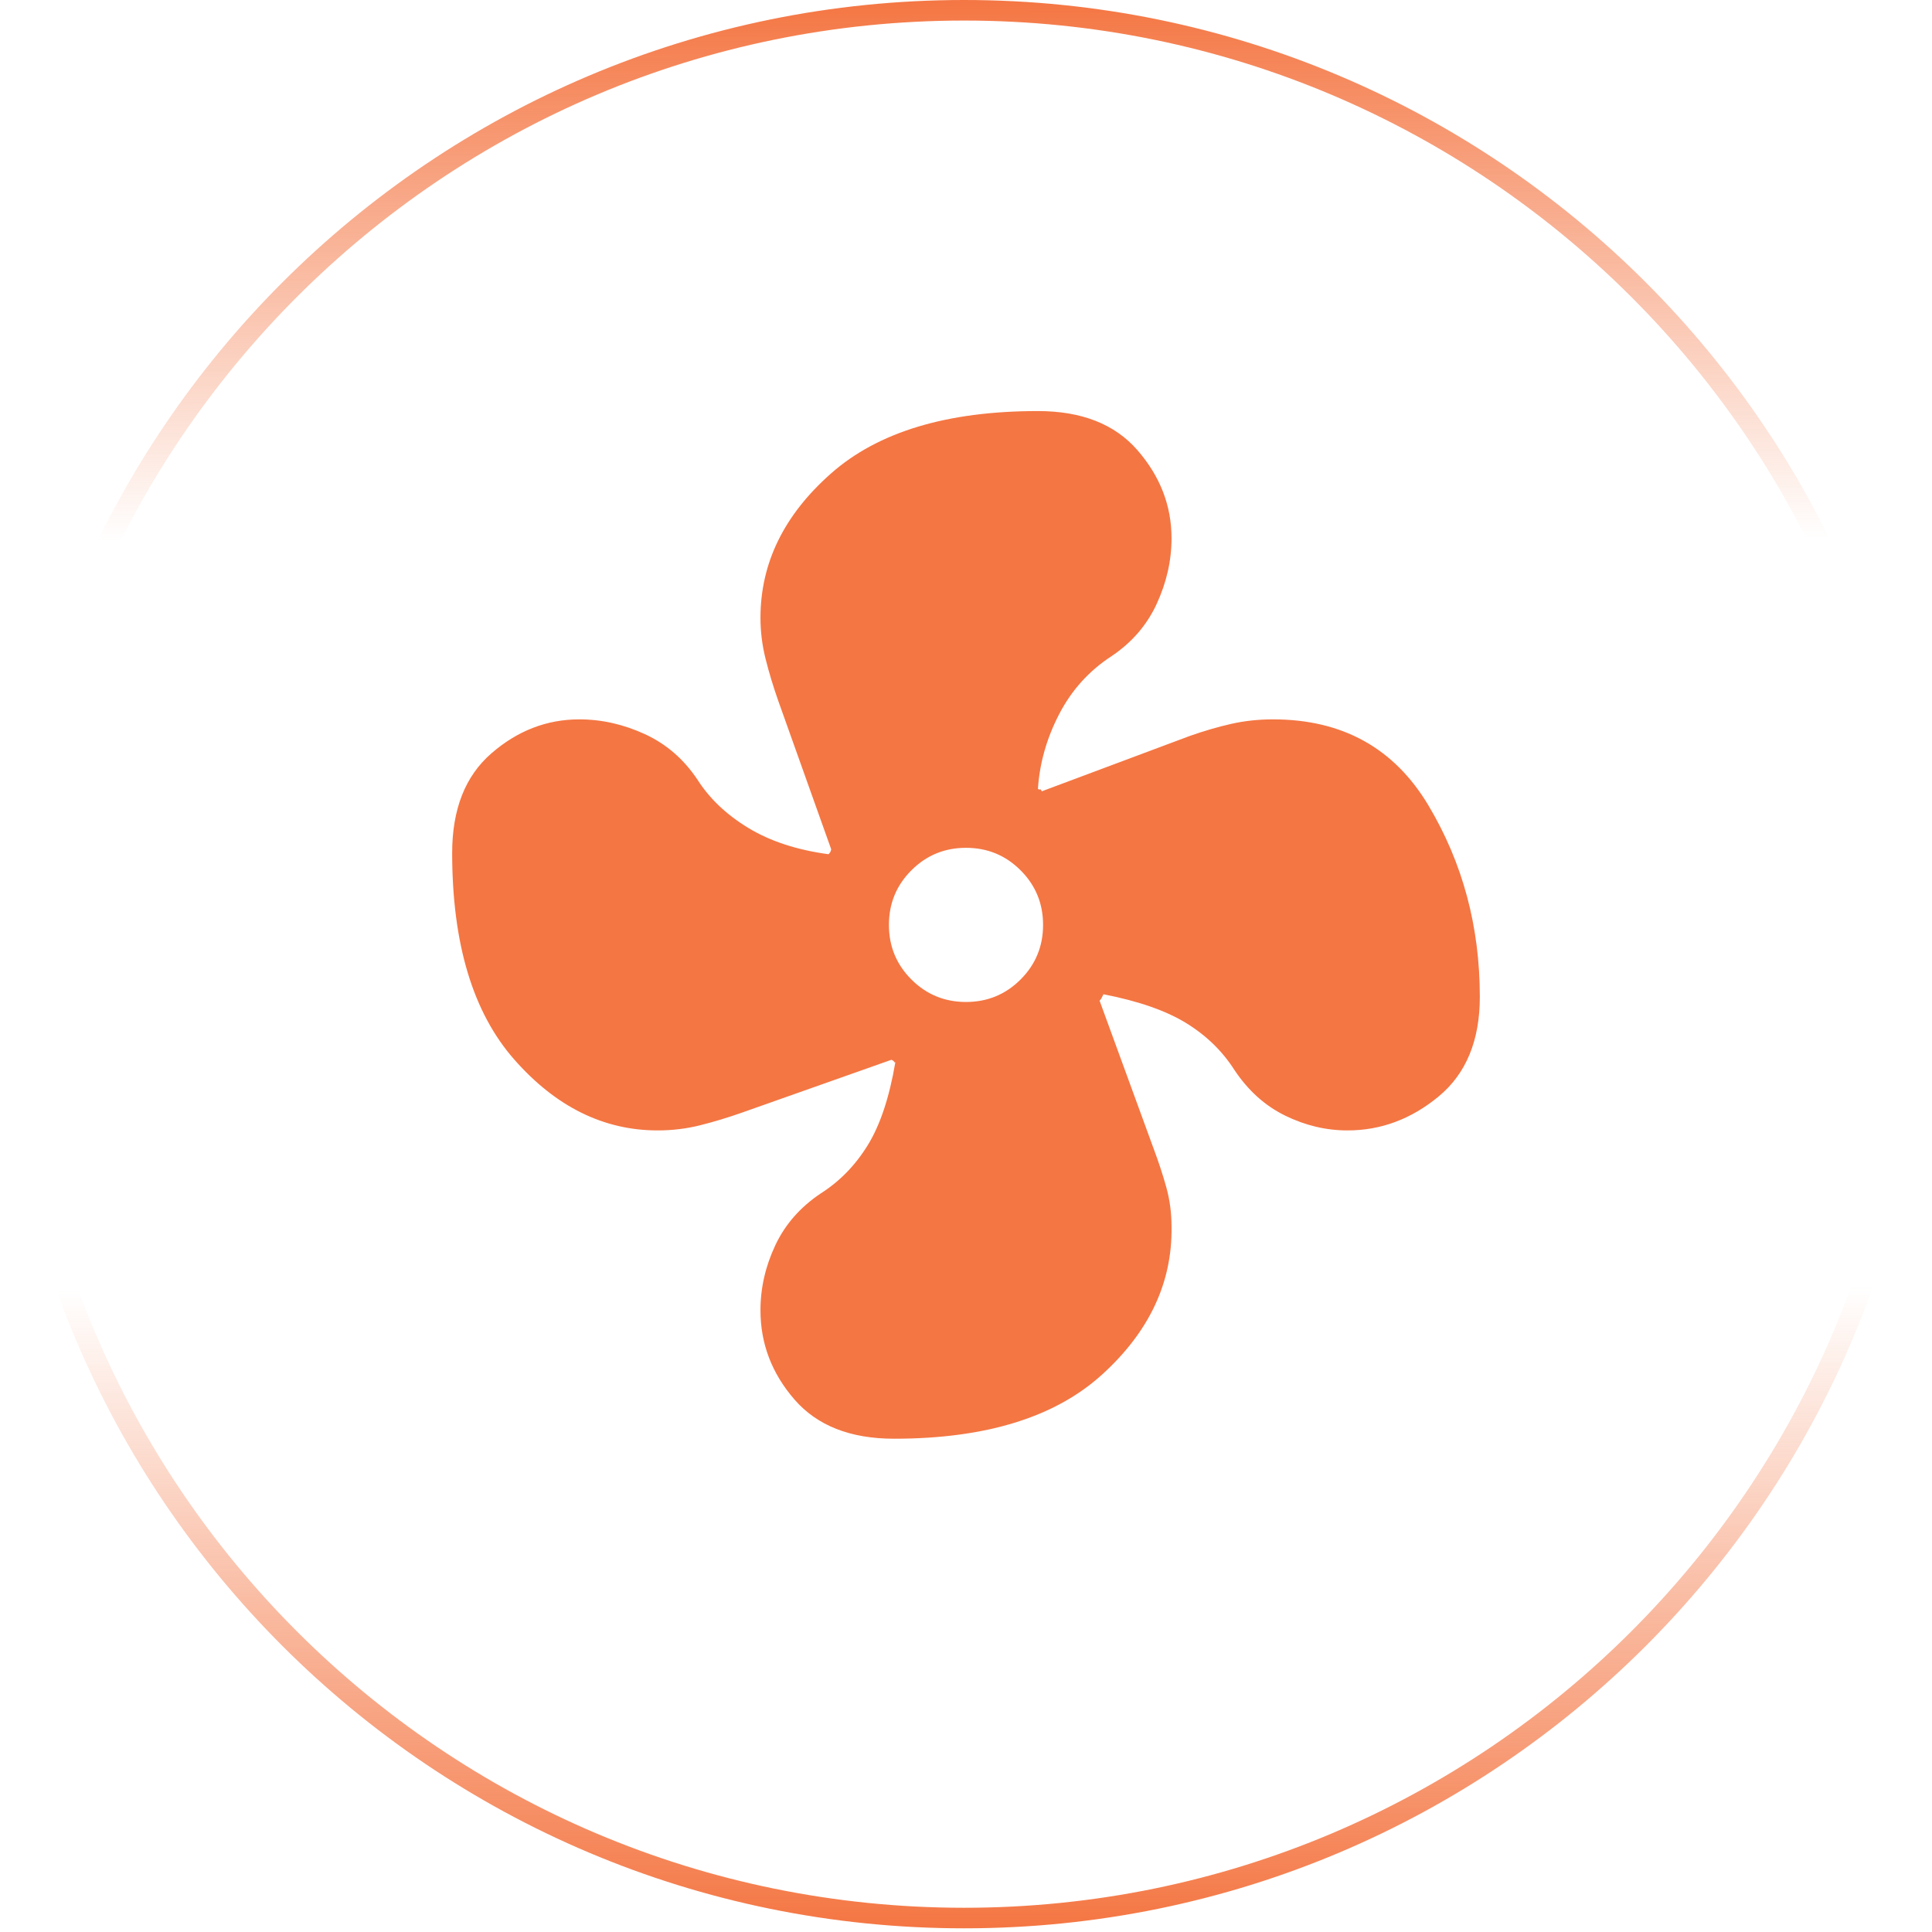 <?xml version="1.0" encoding="UTF-8"?>
<svg xmlns="http://www.w3.org/2000/svg" width="94" height="94" viewBox="0 0 94 94" fill="none">
  <path d="M46.908 0.5C72.538 0.5 93.316 21.279 93.316 46.91C93.316 72.542 72.538 93.321 46.908 93.321C21.278 93.321 0.5 72.542 0.5 46.91C0.5 21.279 21.278 0.5 46.908 0.5Z" stroke="url(#paint0_linear_7056_4)"></path>
  <path d="M43.5 70C41.375 70 39.76 69.365 38.656 68.094C37.552 66.823 37 65.375 37 63.75C37 62.667 37.24 61.615 37.719 60.594C38.198 59.573 38.938 58.729 39.938 58.062C40.854 57.479 41.615 56.698 42.219 55.719C42.823 54.74 43.271 53.396 43.562 51.688C43.521 51.688 43.5 51.677 43.5 51.656C43.5 51.635 43.458 51.604 43.375 51.562L36.125 54.125C35.417 54.375 34.729 54.583 34.062 54.75C33.396 54.917 32.708 55 32 55C29.375 55 27.052 53.854 25.031 51.562C23.01 49.271 22 45.917 22 41.5C22 39.375 22.635 37.76 23.906 36.656C25.177 35.552 26.604 35 28.188 35C29.271 35 30.333 35.24 31.375 35.719C32.417 36.198 33.271 36.938 33.938 37.938C34.521 38.854 35.344 39.635 36.406 40.281C37.469 40.927 38.771 41.354 40.312 41.562C40.354 41.521 40.385 41.479 40.406 41.438C40.427 41.396 40.438 41.354 40.438 41.312L37.875 34.125C37.625 33.417 37.417 32.729 37.25 32.062C37.083 31.396 37 30.729 37 30.062C37 27.396 38.146 25.052 40.438 23.031C42.729 21.01 46.083 20 50.5 20C52.625 20 54.24 20.635 55.344 21.906C56.448 23.177 57 24.604 57 26.188C57 27.271 56.76 28.333 56.281 29.375C55.802 30.417 55.062 31.271 54.062 31.938C52.979 32.646 52.135 33.583 51.531 34.75C50.927 35.917 50.583 37.125 50.5 38.375C50.542 38.417 50.573 38.427 50.594 38.406C50.615 38.385 50.646 38.417 50.688 38.5L57.875 35.812C58.583 35.562 59.26 35.365 59.906 35.219C60.552 35.073 61.229 35 61.938 35C65.312 35 67.833 36.396 69.5 39.188C71.167 41.979 72 45.083 72 48.5C72 50.625 71.333 52.24 70 53.344C68.667 54.448 67.188 55 65.562 55C64.521 55 63.51 54.76 62.531 54.281C61.552 53.802 60.729 53.062 60.062 52.062C59.479 51.146 58.698 50.385 57.719 49.781C56.74 49.177 55.396 48.708 53.688 48.375L53.594 48.562C53.573 48.604 53.542 48.646 53.5 48.688L56.125 55.875C56.375 56.542 56.583 57.177 56.75 57.781C56.917 58.385 57 59.021 57 59.688C57.042 62.396 55.917 64.792 53.625 66.875C51.333 68.958 47.958 70 43.5 70ZM47 48.75C48.042 48.75 48.927 48.385 49.656 47.656C50.385 46.927 50.75 46.042 50.75 45C50.75 43.958 50.385 43.073 49.656 42.344C48.927 41.615 48.042 41.25 47 41.25C45.958 41.25 45.073 41.615 44.344 42.344C43.615 43.073 43.25 43.958 43.25 45C43.25 46.042 43.615 46.927 44.344 47.656C45.073 48.385 45.958 48.75 47 48.75Z" fill="#F47643"></path>
  <defs>
    <linearGradient id="paint0_linear_7056_4" x1="44.272" y1="8.21247e-09" x2="44.431" y2="93.821" gradientUnits="userSpaceOnUse">
      <stop stop-color="#F47643"></stop>
      <stop offset="0.28" stop-color="#F47643" stop-opacity="0"></stop>
      <stop offset="0.668" stop-color="#F47643" stop-opacity="0"></stop>
      <stop offset="1" stop-color="#F47643"></stop>
    </linearGradient>
  </defs>
</svg>
